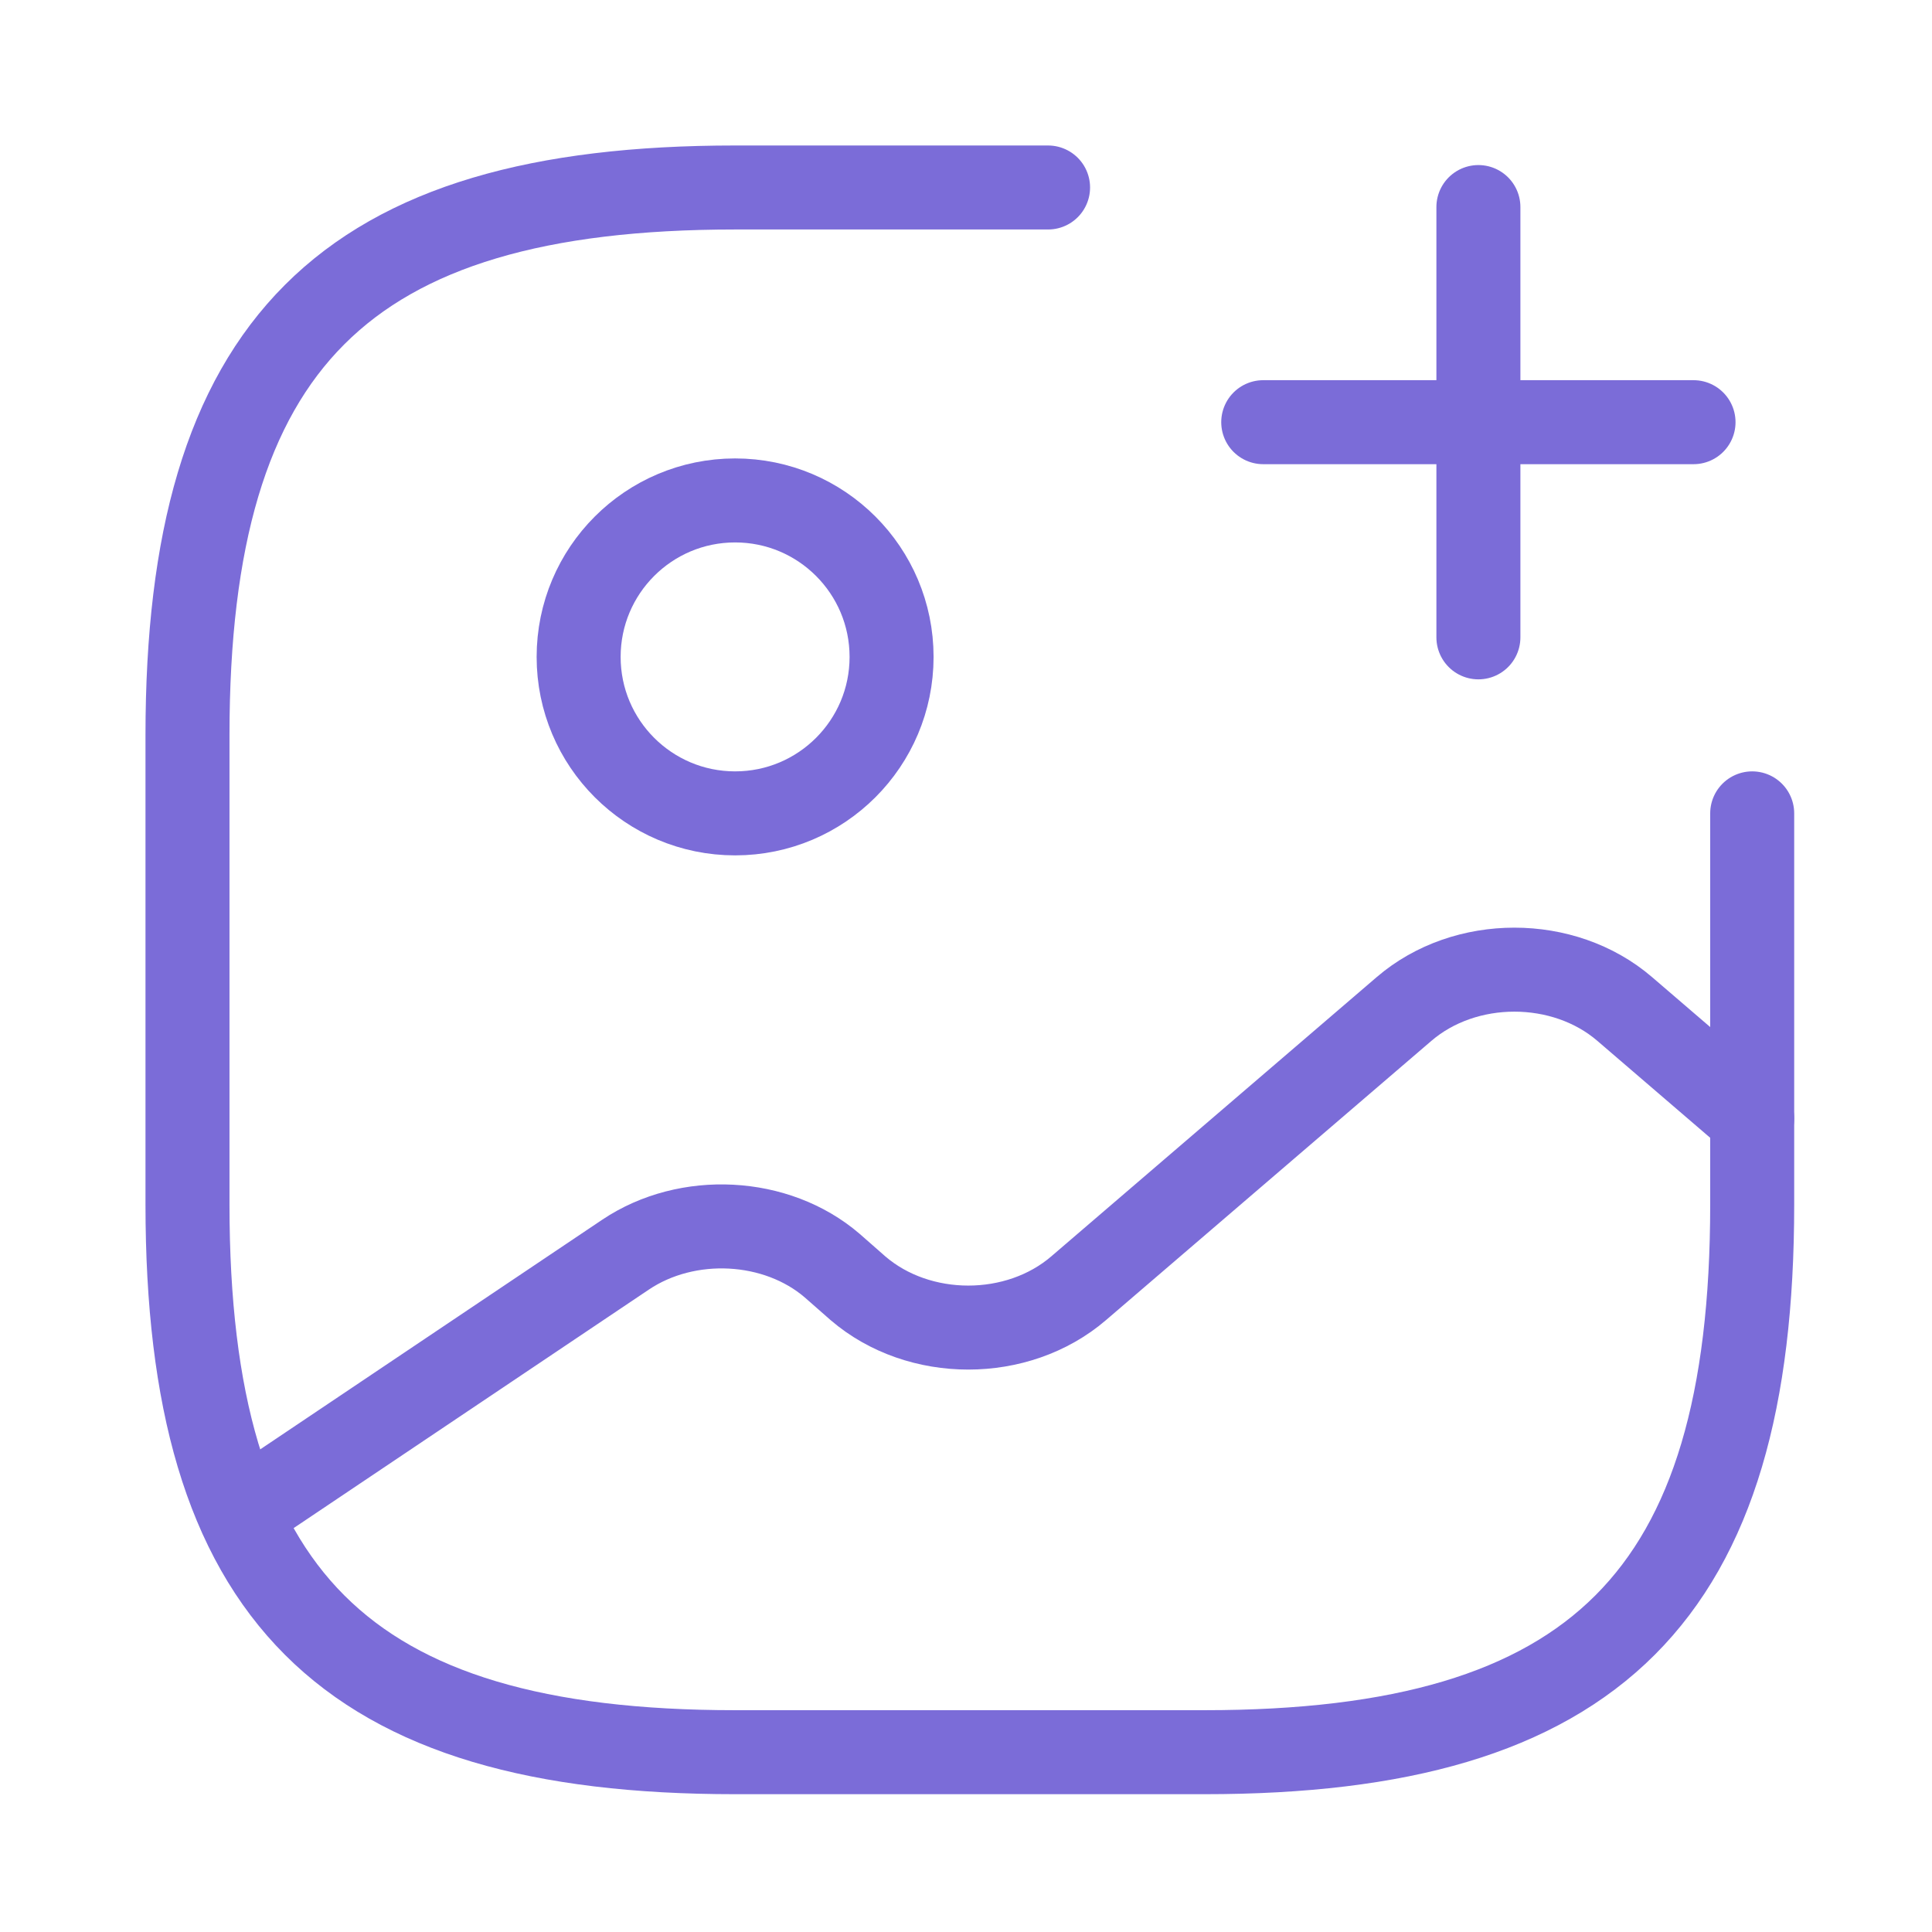 <svg width="46" height="46" viewBox="0 0 46 46" fill="none" xmlns="http://www.w3.org/2000/svg">
<path d="M17.503 19.366C19.56 19.366 21.228 17.698 21.228 15.641C21.228 13.583 19.56 11.915 17.503 11.915C15.445 11.915 13.777 13.583 13.777 15.641C13.777 17.698 15.445 19.366 17.503 19.366Z" stroke="#7B6CD8" stroke-width="2" stroke-linecap="round" stroke-linejoin="round"/>
<path d="M24.954 4.464H17.503C8.189 4.464 4.464 8.189 4.464 17.503V28.68C4.464 37.994 8.189 41.719 17.503 41.719H28.68C37.994 41.719 41.719 37.994 41.719 28.68V19.366" stroke="#7B6CD8" stroke-width="2" stroke-linecap="round" stroke-linejoin="round"/>
<path d="M30.077 10.052H40.322" stroke="#7B6CD8" stroke-width="2" stroke-linecap="round"/>
<path d="M35.2 15.175V4.93" stroke="#7B6CD8" stroke-width="2" stroke-linecap="round"/>
<path d="M5.712 36.038L14.895 29.872C16.367 28.885 18.491 28.997 19.813 30.133L20.428 30.673C21.881 31.921 24.228 31.921 25.681 30.673L33.43 24.023C34.883 22.775 37.23 22.775 38.683 24.023L41.719 26.631" stroke="#7B6CD8" stroke-width="2" stroke-linecap="round" stroke-linejoin="round"/>
</svg>
